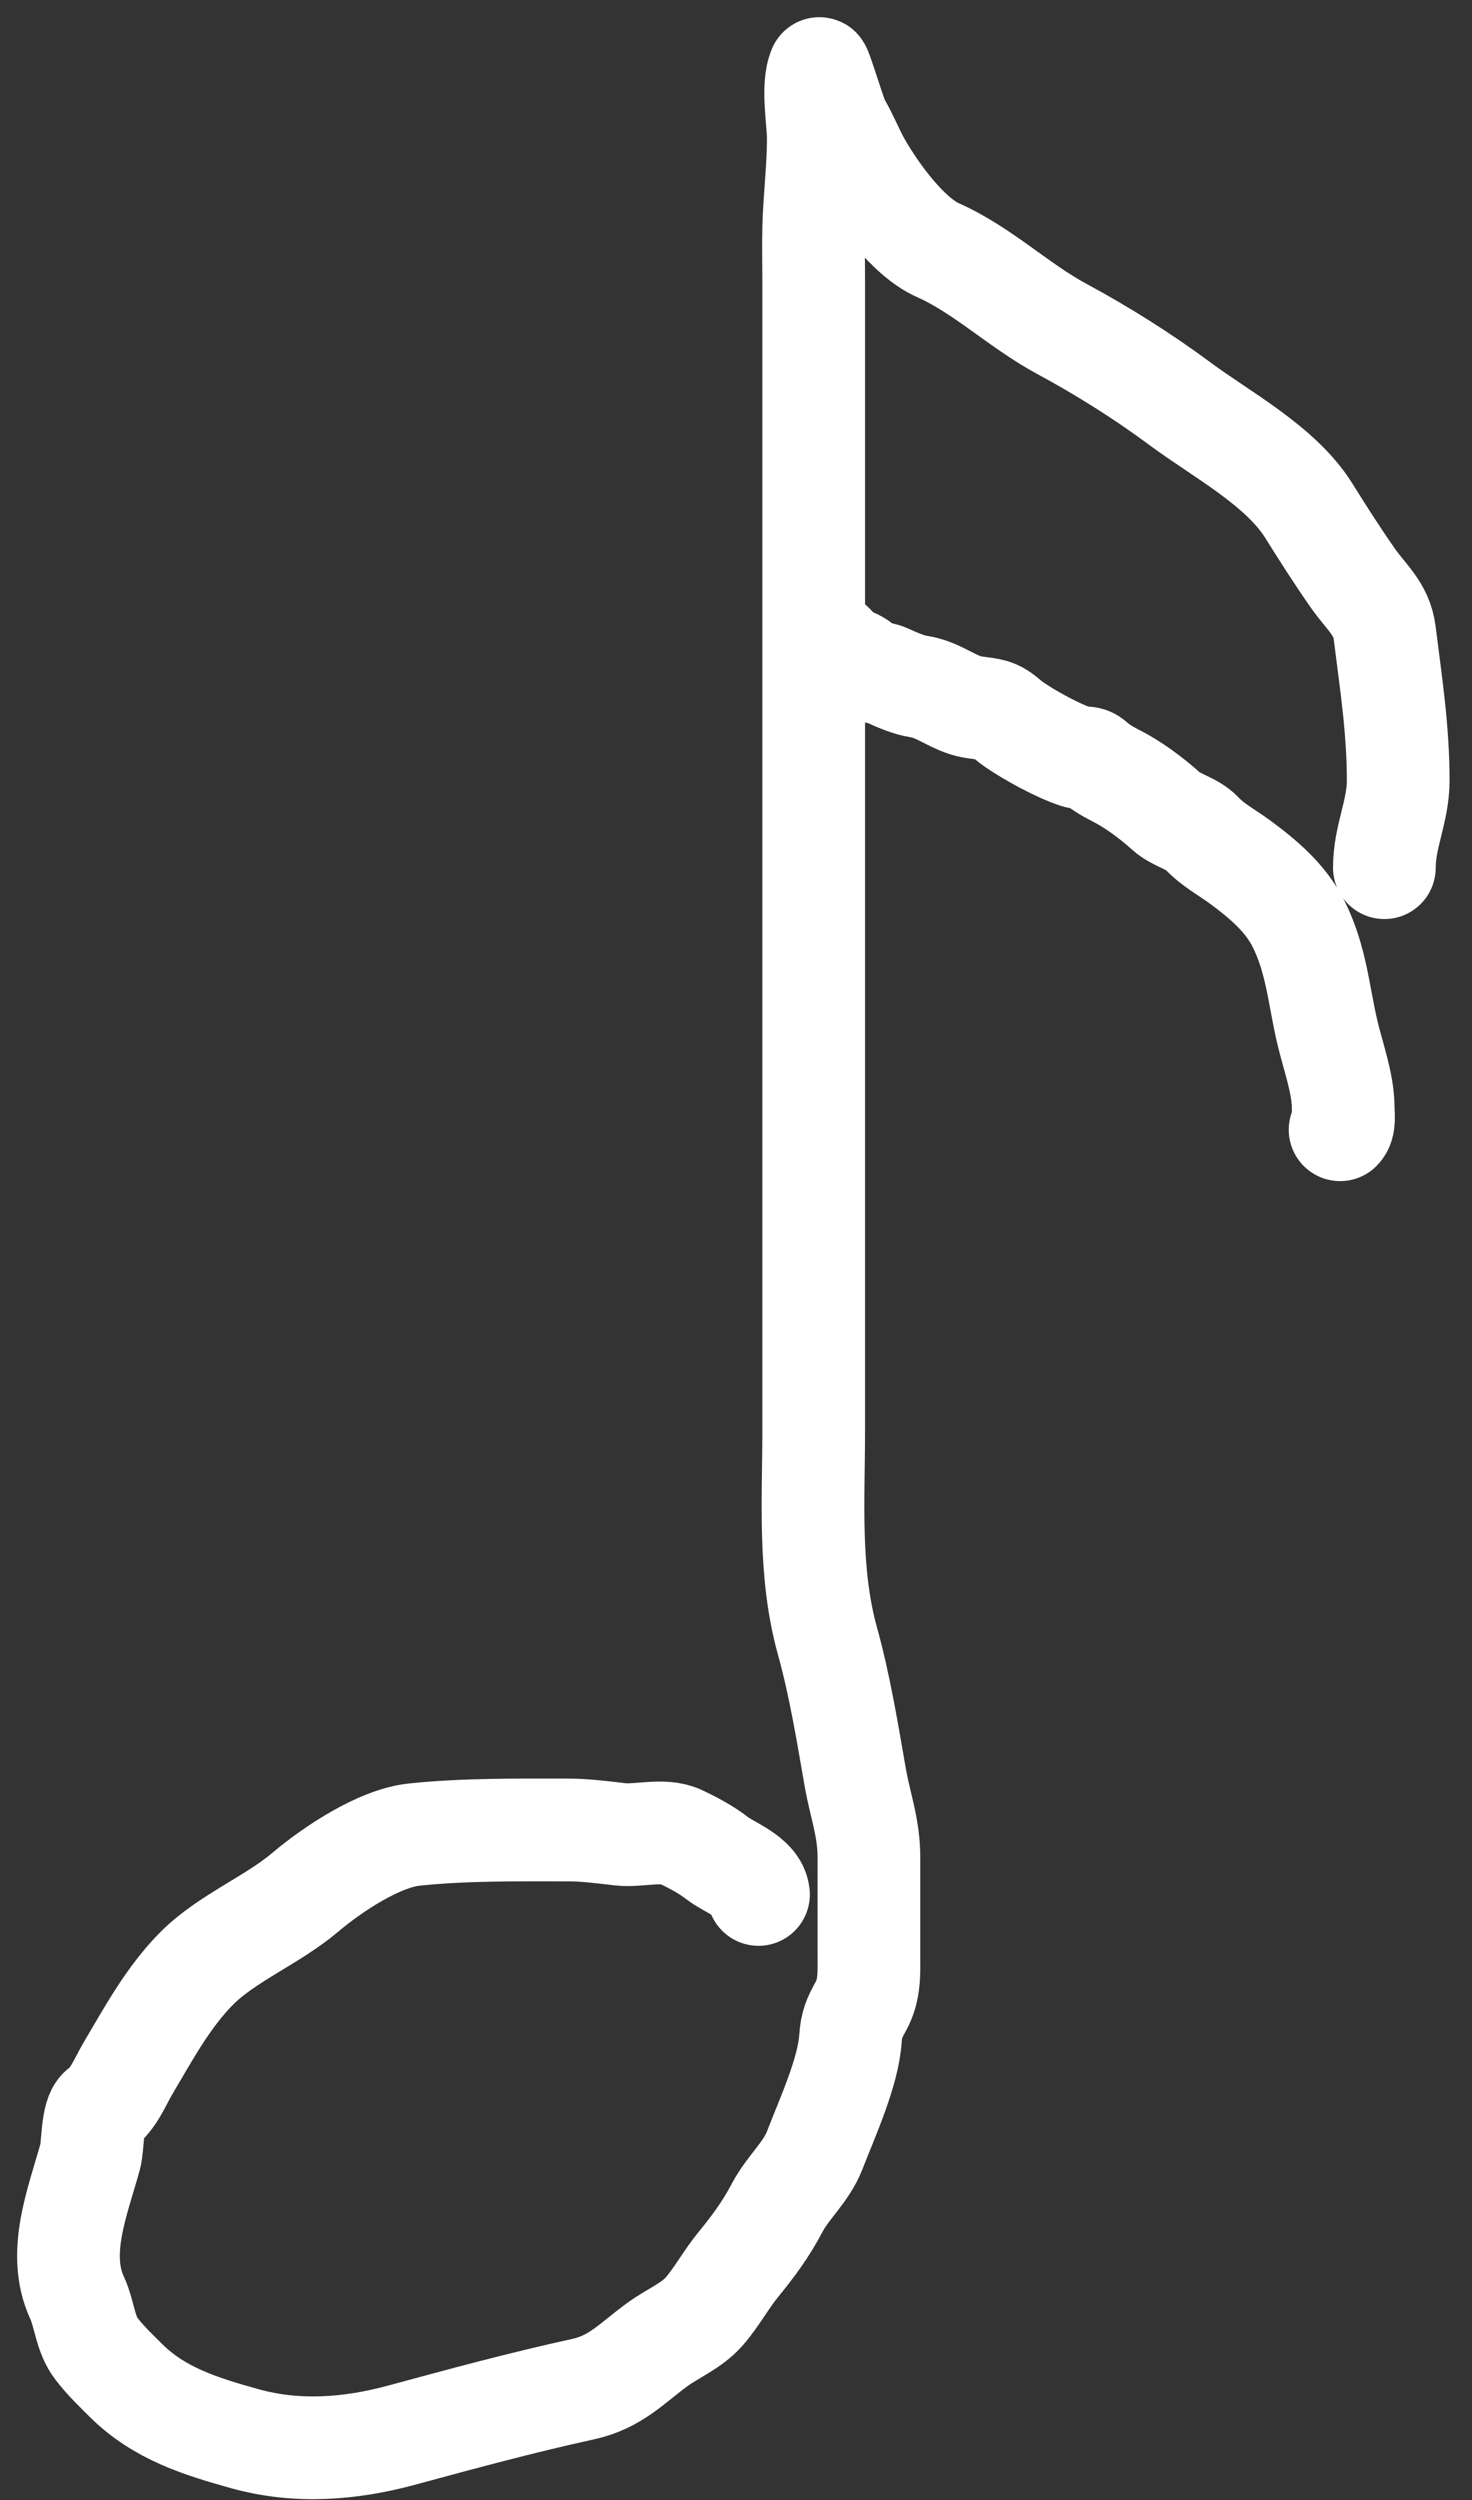 <?xml version="1.0" encoding="UTF-8"?> <svg xmlns="http://www.w3.org/2000/svg" width="43" height="73" viewBox="0 0 43 73" fill="none"><rect x="0" y="0" width="43" height="73" fill="#333333" stroke="none"/> <path d="M22.157 55.315C22.104 54.793 21.312 54.539 20.947 54.254C20.627 54.006 20.24 53.8 19.871 53.627C19.38 53.396 18.654 53.619 18.123 53.56C17.596 53.501 17.124 53.433 16.585 53.433C15.08 53.433 13.593 53.413 12.104 53.567C11.065 53.675 9.698 54.592 8.914 55.255C7.962 56.061 6.627 56.594 5.755 57.466C4.913 58.308 4.33 59.395 3.738 60.394C3.497 60.802 3.329 61.274 2.939 61.566C2.679 61.762 2.724 62.652 2.633 62.978C2.265 64.303 1.652 65.793 2.252 67.093C2.476 67.579 2.485 68.159 2.827 68.594C3.11 68.954 3.36 69.187 3.671 69.498C4.645 70.472 5.868 70.85 7.159 71.209C8.688 71.633 10.24 71.508 11.73 71.104C13.505 70.622 15.237 70.153 17.033 69.76C17.985 69.551 18.453 69.006 19.199 68.46C19.646 68.133 20.205 67.912 20.573 67.489C20.939 67.068 21.21 66.558 21.567 66.122C22.015 65.574 22.371 65.092 22.702 64.464C23.018 63.864 23.554 63.422 23.8 62.784C24.164 61.84 24.781 60.507 24.845 59.512C24.871 59.114 24.956 58.925 25.144 58.586C25.417 58.095 25.383 57.59 25.383 57.048C25.383 56.112 25.383 55.175 25.383 54.239C25.383 53.355 25.128 52.729 24.98 51.879C24.752 50.567 24.527 49.195 24.173 47.921C23.613 45.906 23.77 43.802 23.77 41.729C23.77 39.558 23.77 37.387 23.77 35.216C23.77 30.802 23.77 26.388 23.77 21.974C23.77 18.391 23.77 14.809 23.77 11.226C23.77 10.238 23.77 9.25 23.77 8.261C23.77 7.724 23.756 7.185 23.77 6.648C23.792 5.78 23.904 4.923 23.904 4.049C23.904 3.504 23.714 2.525 23.934 2.002C23.963 1.934 24.407 3.431 24.509 3.601C24.75 4.002 24.907 4.431 25.144 4.84C25.604 5.634 26.521 6.915 27.4 7.305C28.701 7.883 29.76 8.926 31.022 9.606C32.2 10.24 33.395 10.992 34.465 11.786C35.677 12.687 37.408 13.595 38.23 14.908C38.636 15.559 39.071 16.24 39.514 16.873C39.921 17.453 40.361 17.78 40.448 18.471C40.63 19.93 40.844 21.288 40.844 22.788C40.844 23.698 40.44 24.422 40.44 25.335M23.882 18.619C24.114 18.619 24.338 18.78 24.465 18.978C24.627 19.23 25.017 19.208 25.229 19.472C25.346 19.619 25.737 19.639 25.907 19.717C26.192 19.846 26.529 19.998 26.84 20.046C27.365 20.127 27.712 20.43 28.192 20.59C28.452 20.677 28.729 20.666 28.99 20.739C29.257 20.814 29.404 21.006 29.619 21.153C30.1 21.483 30.891 21.917 31.445 22.101C31.629 22.163 31.775 22.074 31.929 22.216C32.081 22.357 32.355 22.527 32.542 22.62C33.094 22.896 33.605 23.275 34.079 23.698C34.365 23.953 34.836 24.044 35.102 24.326C35.431 24.676 35.843 24.89 36.229 25.174C36.902 25.67 37.555 26.221 37.935 26.98C38.448 28.006 38.518 29.027 38.768 30.113C38.928 30.805 39.237 31.636 39.237 32.338C39.237 32.553 39.291 32.843 39.147 32.987" stroke="white" stroke-width="3" stroke-linecap="round"></path> </svg> 